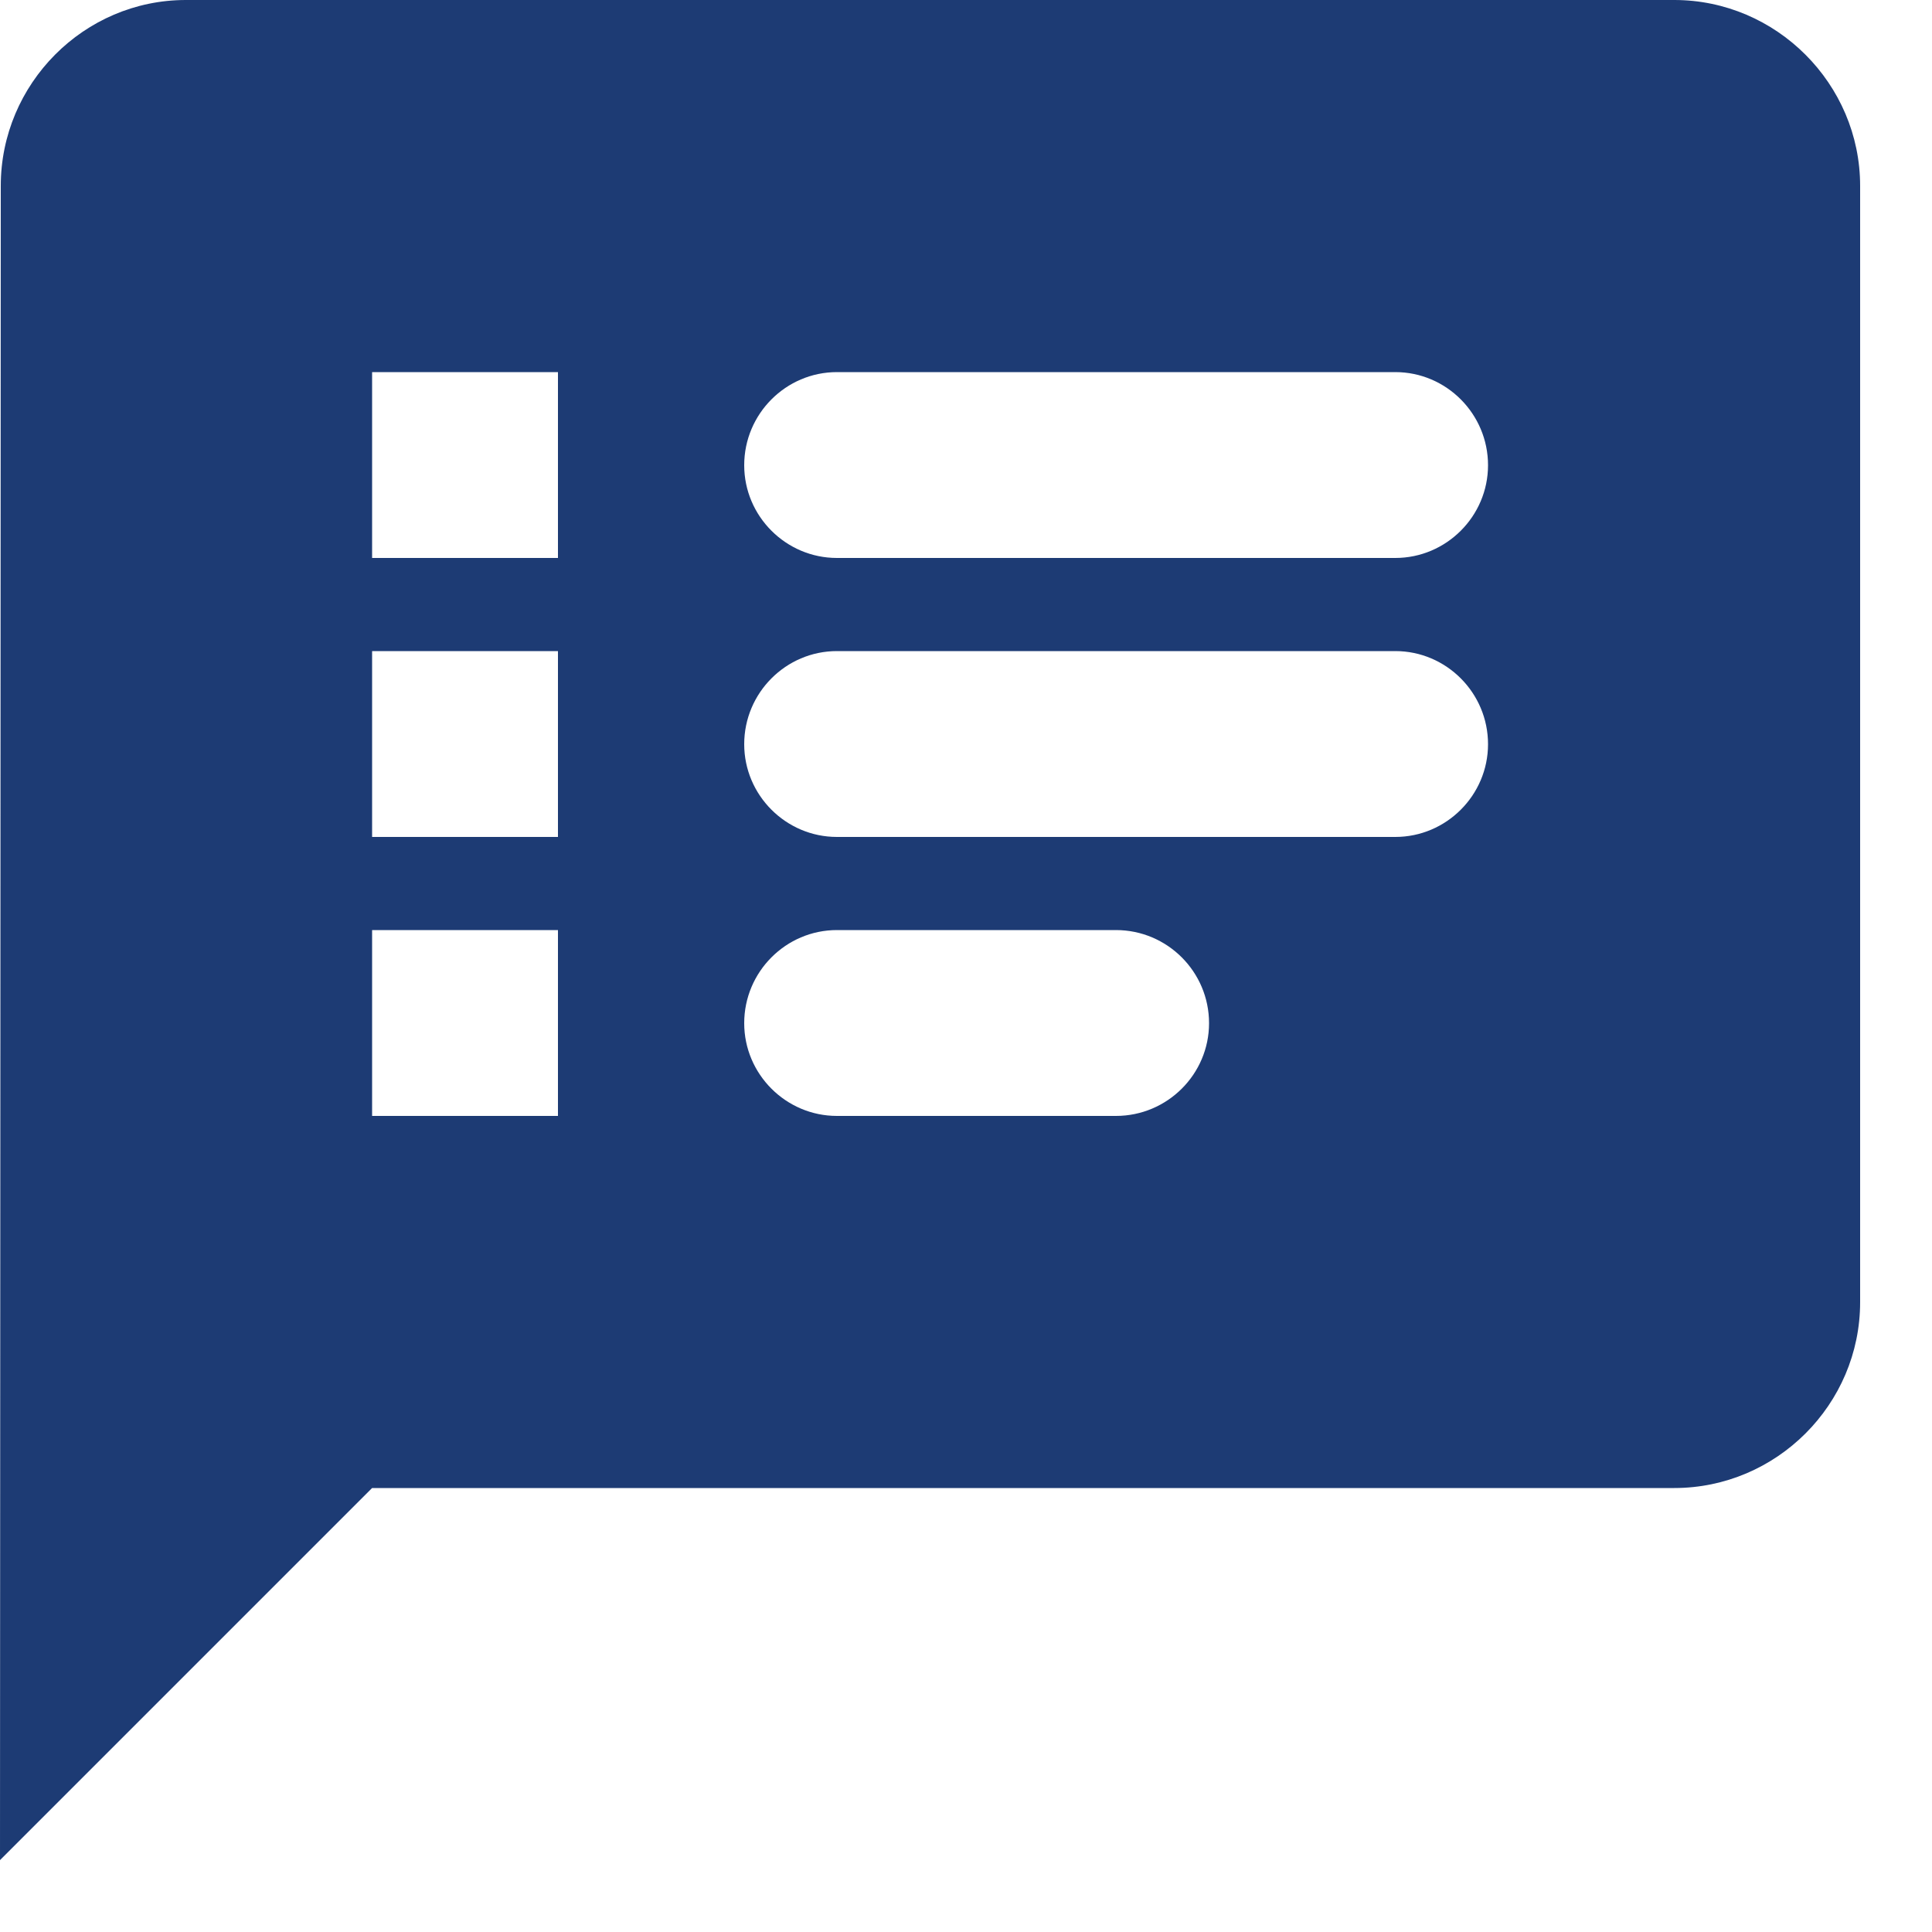 <?xml version="1.0" encoding="utf-8"?>
<svg xmlns="http://www.w3.org/2000/svg" fill="none" height="100%" overflow="visible" preserveAspectRatio="none" style="display: block;" viewBox="0 0 5 5" width="100%">
<path d="M4.333 0H0.481C0.217 0 0.002 0.217 0.002 0.481L0 4.814L0.963 3.851H4.333C4.597 3.851 4.814 3.635 4.814 3.37V0.481C4.814 0.217 4.597 0 4.333 0ZM1.444 2.888H0.963V2.407H1.444V2.888ZM1.444 2.166H0.963V1.685H1.444V2.166ZM1.444 1.444H0.963V0.963H1.444V1.444ZM2.888 2.888H2.166C2.034 2.888 1.926 2.78 1.926 2.648C1.926 2.515 2.034 2.407 2.166 2.407H2.888C3.021 2.407 3.129 2.515 3.129 2.648C3.129 2.78 3.021 2.888 2.888 2.888ZM3.611 2.166H2.166C2.034 2.166 1.926 2.058 1.926 1.926C1.926 1.793 2.034 1.685 2.166 1.685H3.611C3.743 1.685 3.851 1.793 3.851 1.926C3.851 2.058 3.743 2.166 3.611 2.166ZM3.611 1.444H2.166C2.034 1.444 1.926 1.336 1.926 1.204C1.926 1.071 2.034 0.963 2.166 0.963H3.611C3.743 0.963 3.851 1.071 3.851 1.204C3.851 1.336 3.743 1.444 3.611 1.444Z" fill="#1D3B74" id="Vector"/>
</svg>